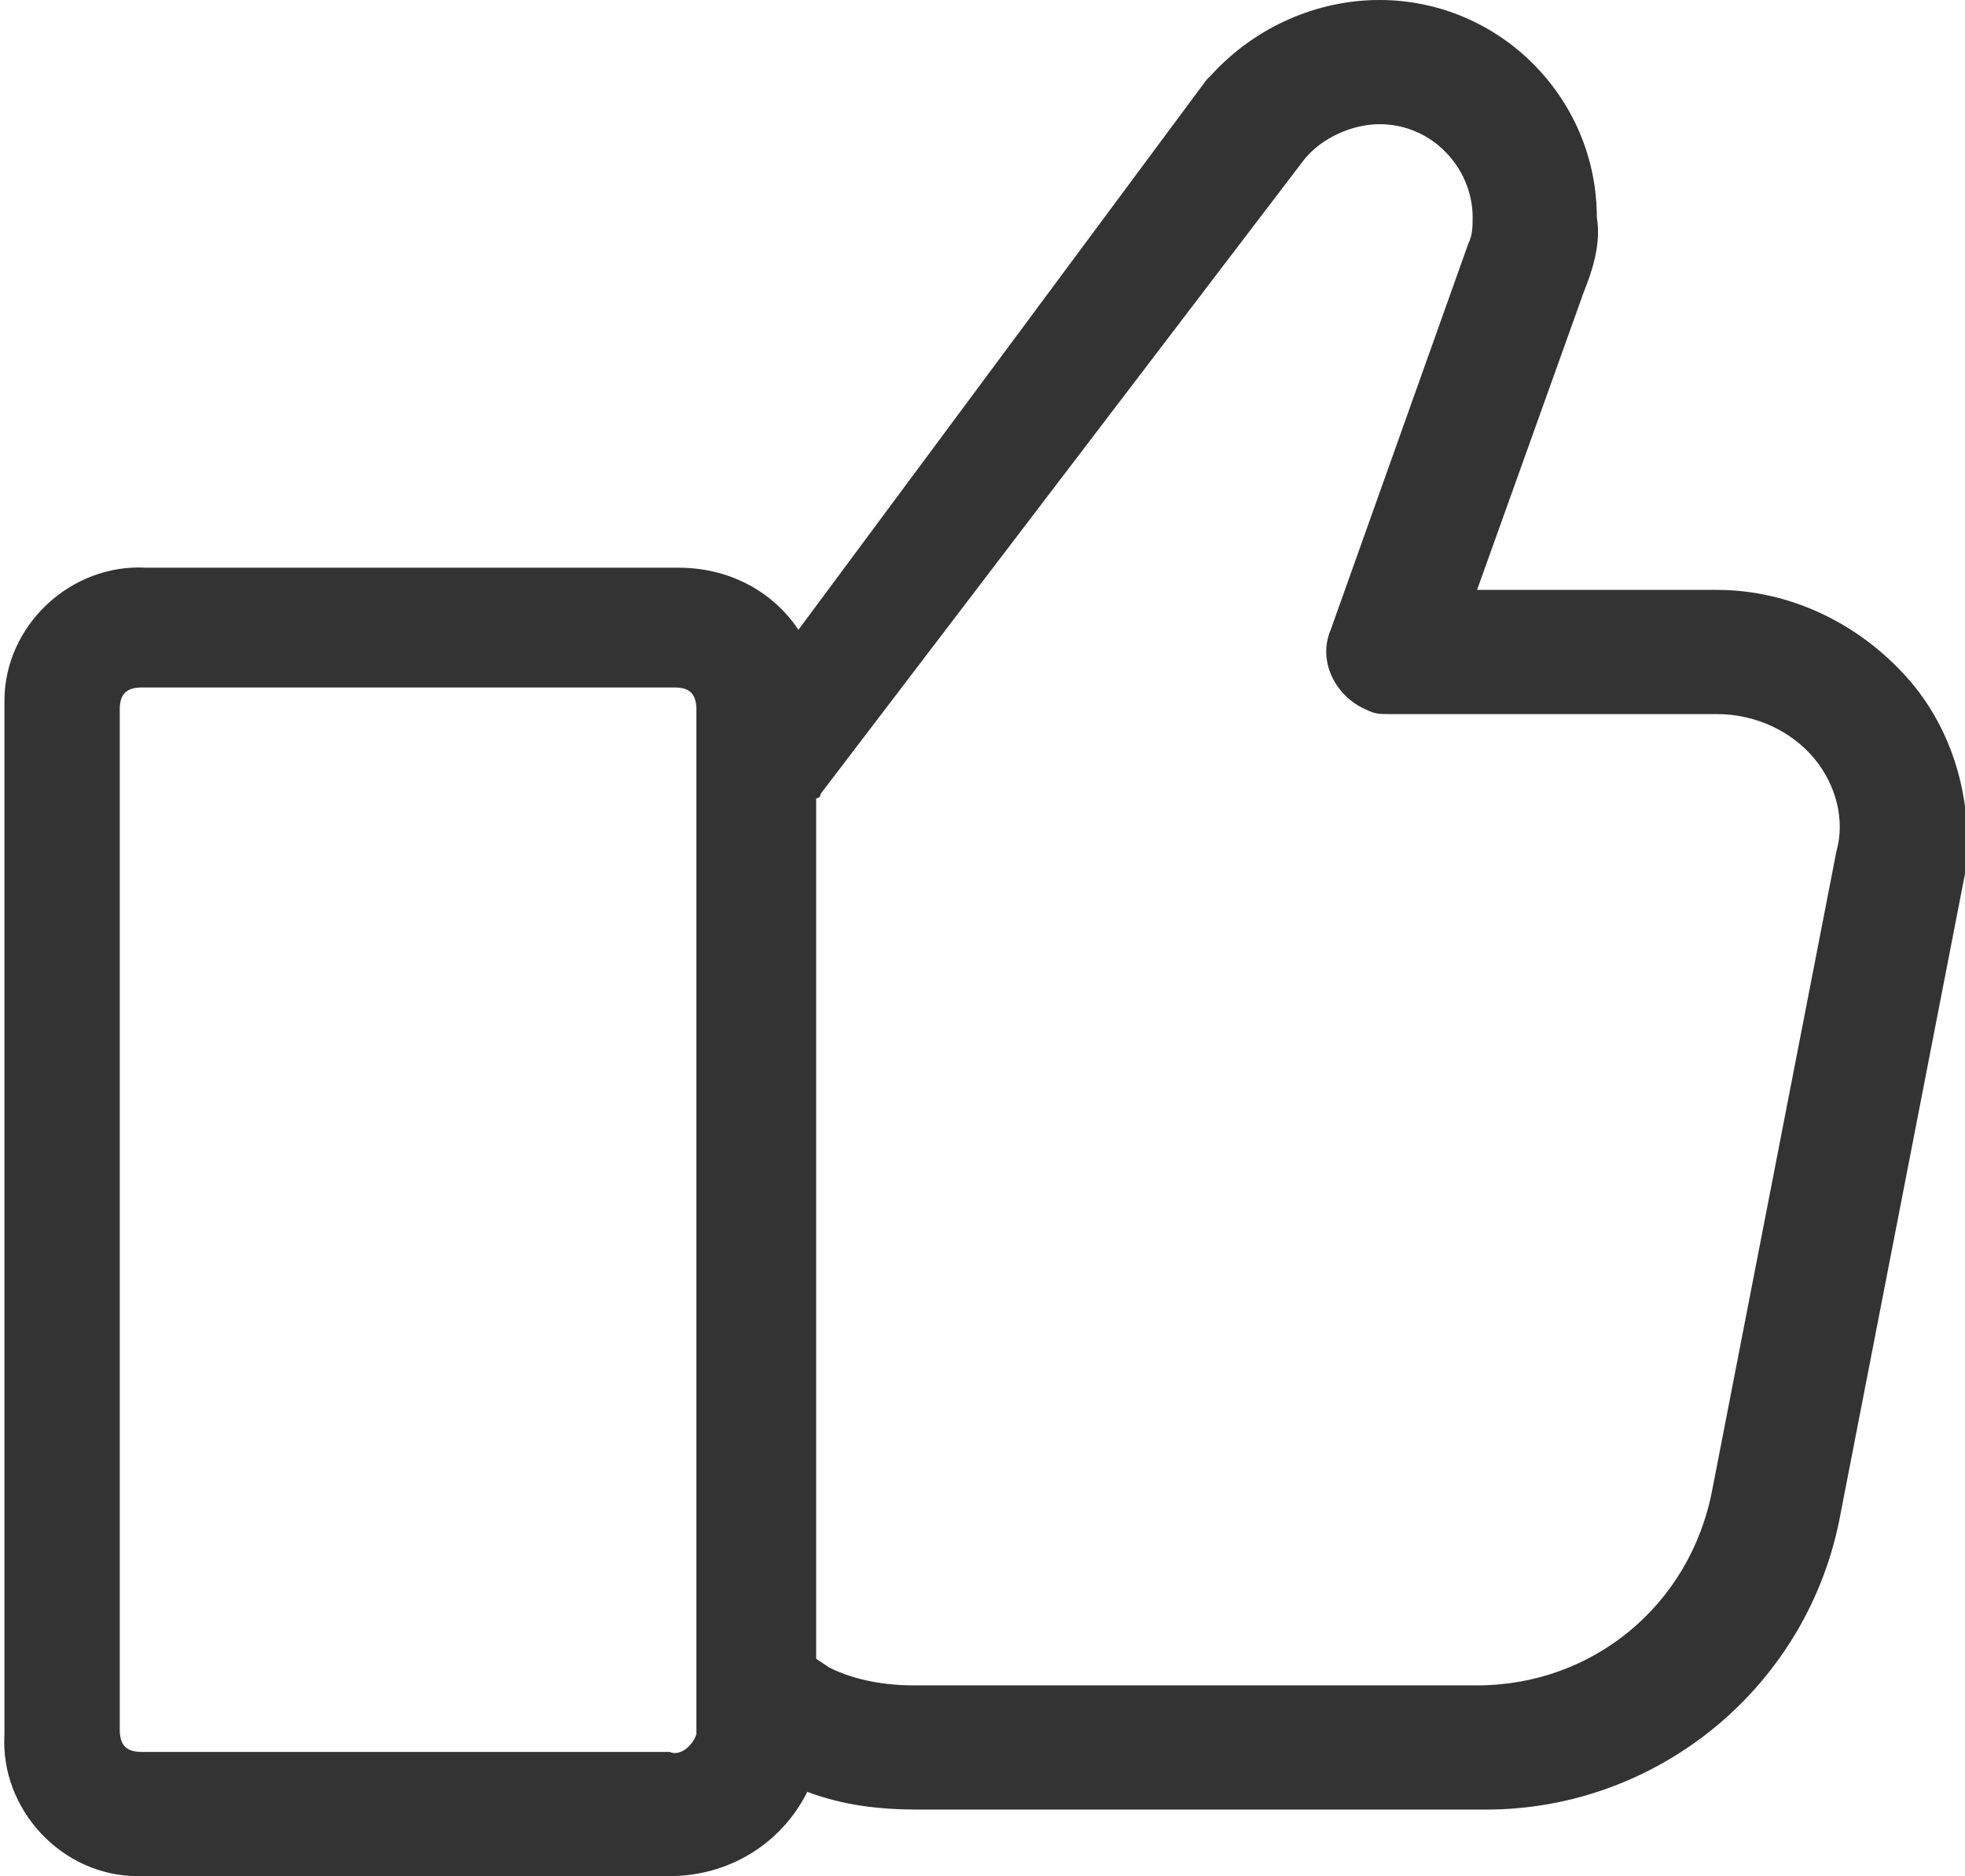 <?xml version="1.0" encoding="utf-8"?>
<!-- Generator: Adobe Illustrator 28.0.0, SVG Export Plug-In . SVG Version: 6.00 Build 0)  -->
<svg version="1.1" id="Ebene_1" xmlns="http://www.w3.org/2000/svg" xmlns:xlink="http://www.w3.org/1999/xlink" x="0px" y="0px"
	 viewBox="0 0 44.3 42.3" style="enable-background:new 0 0 44.3 42.3;" xml:space="preserve">
<style type="text/css">
	.st0{fill:#333333;}
</style>
<path id="Pfad_4322" class="st0" d="M43.1,15.4c-1.1-1.3-2.7-2.1-4.4-2.1h-5.4l2.4-6.7c0.2-0.5,0.4-1.1,0.3-1.7
	c0-2.7-2.2-4.9-4.9-4.9c-1.4,0-2.8,0.6-3.8,1.7c0,0-0.1,0.1-0.1,0.1L18,14.2c-0.6-0.9-1.6-1.4-2.7-1.4h-12c-1.7-0.1-3.2,1.3-3.2,3
	c0,0.1,0,0.1,0,0.2v23.1c-0.1,1.7,1.3,3.2,3,3.2c0.1,0,0.1,0,0.2,0h11.8c1.3,0,2.5-0.7,3.1-1.9c0.8,0.3,1.6,0.4,2.5,0.4h12.8
	c3.9,0,7.3-2.8,8-6.7l2.8-14.4C44.5,18.2,44.1,16.6,43.1,15.4 M15.7,39.1c-0.1,0.3-0.4,0.5-0.6,0.4H3.2c-0.3,0-0.5-0.1-0.5-0.5V16
	c0-0.3,0.1-0.5,0.5-0.5h12c0.3,0,0.5,0.1,0.5,0.5L15.7,39.1z M41.4,19.2l-2.8,14.4c-0.5,2.6-2.7,4.4-5.3,4.4H20.6
	c-0.6,0-1.3-0.1-1.9-0.4l-0.3-0.2V18c0,0,0.1,0,0.1-0.1L29.4,3.6c0.4-0.5,1.1-0.8,1.7-0.8c1.2,0,2.1,1,2.1,2.1c0,0.2,0,0.4-0.1,0.6
	L30,14.2c-0.3,0.7,0.1,1.5,0.8,1.8c0.2,0.1,0.3,0.1,0.5,0.1h7.4c0.9,0,1.7,0.4,2.2,1C41.4,17.7,41.6,18.5,41.4,19.2"/>
</svg>
